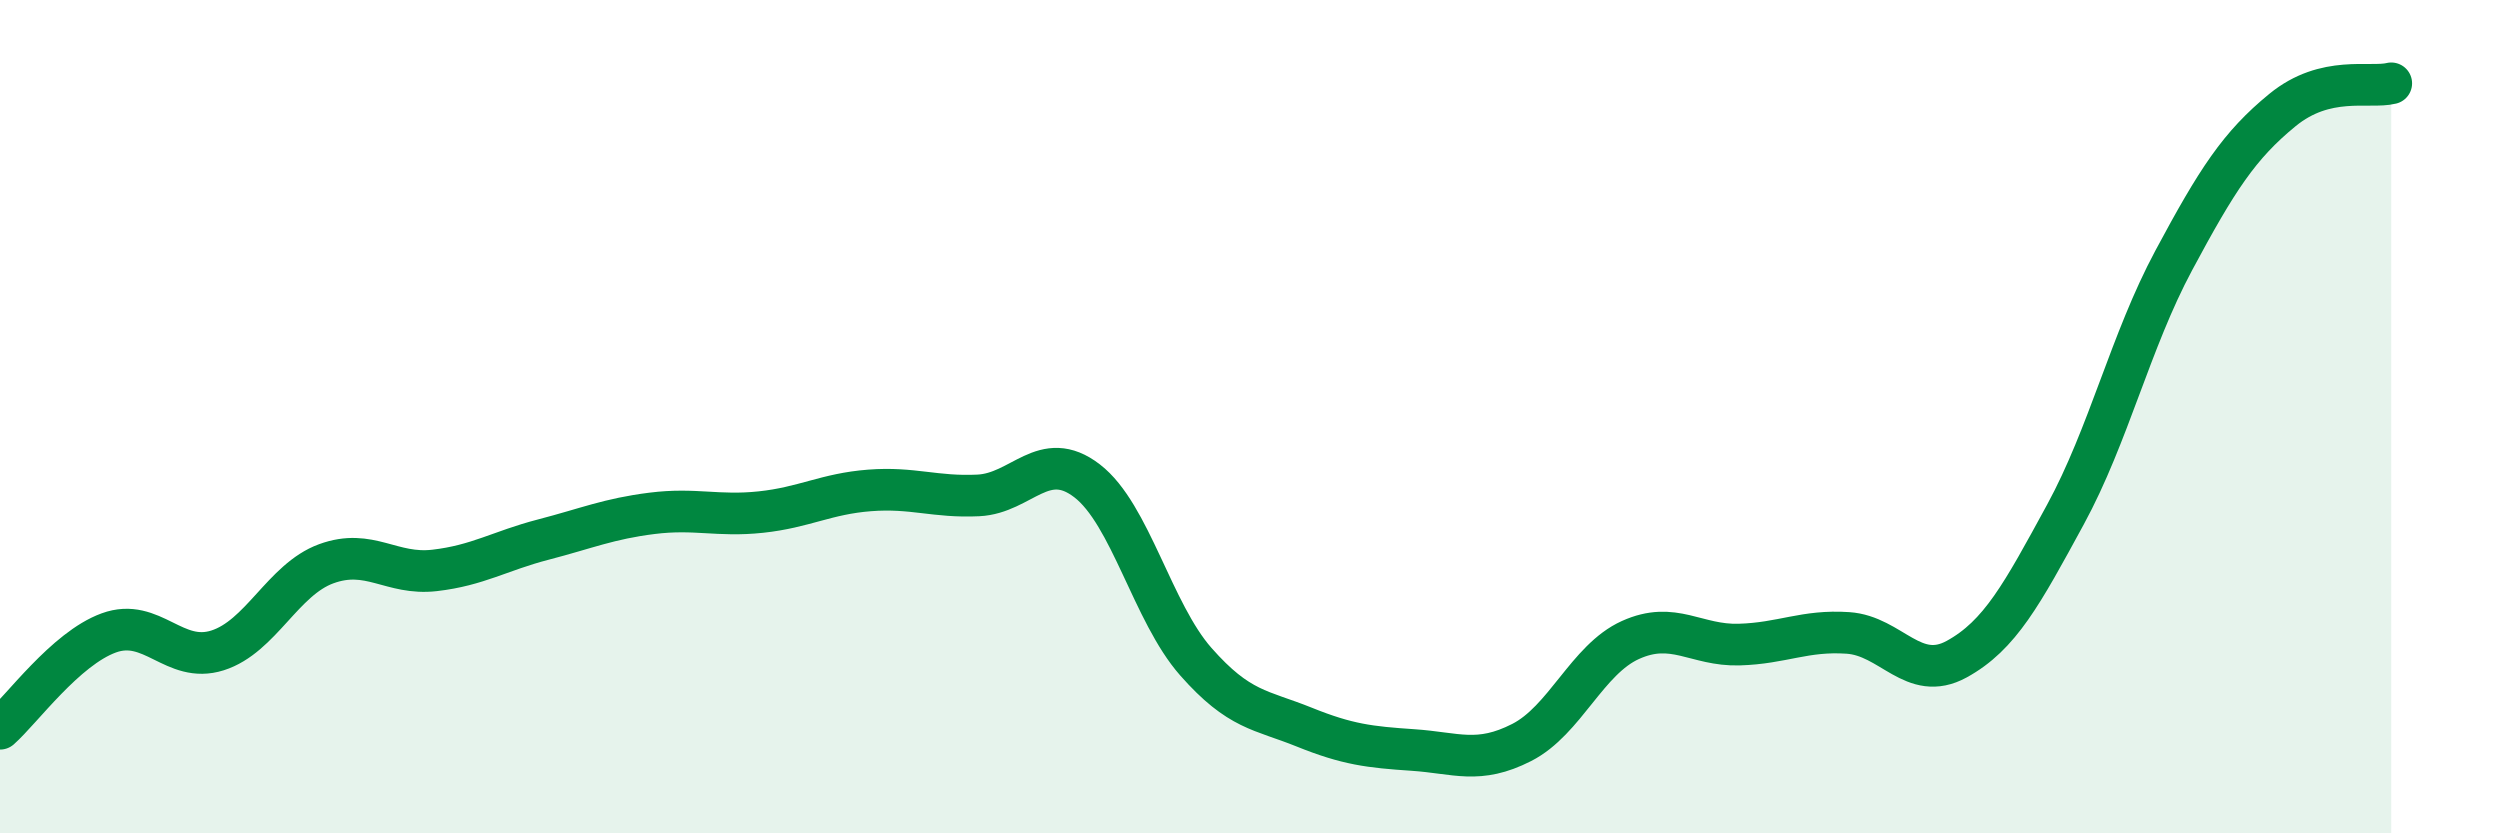 
    <svg width="60" height="20" viewBox="0 0 60 20" xmlns="http://www.w3.org/2000/svg">
      <path
        d="M 0,17.49 C 0.52,17.03 1.57,15.57 2.61,15.19 C 3.65,14.81 4.18,15.94 5.22,15.61 C 6.26,15.28 6.79,13.91 7.83,13.53 C 8.87,13.15 9.39,13.81 10.43,13.69 C 11.47,13.57 12,13.22 13.04,12.95 C 14.08,12.68 14.61,12.45 15.65,12.32 C 16.69,12.19 17.22,12.4 18.26,12.29 C 19.3,12.18 19.83,11.85 20.87,11.77 C 21.91,11.69 22.44,11.94 23.48,11.89 C 24.52,11.84 25.05,10.74 26.09,11.54 C 27.13,12.34 27.66,14.7 28.7,15.88 C 29.74,17.06 30.26,17.03 31.3,17.45 C 32.34,17.87 32.87,17.93 33.91,18 C 34.95,18.07 35.48,18.35 36.52,17.82 C 37.56,17.29 38.09,15.83 39.13,15.36 C 40.17,14.89 40.7,15.5 41.74,15.47 C 42.78,15.44 43.31,15.12 44.35,15.19 C 45.39,15.26 45.92,16.39 46.96,15.82 C 48,15.25 48.53,14.26 49.57,12.35 C 50.61,10.44 51.13,8.19 52.17,6.25 C 53.21,4.31 53.74,3.49 54.78,2.64 C 55.82,1.79 56.87,2.13 57.39,2L57.39 20L0 20Z"
        fill="#008740"
        opacity="0.1"
        stroke-linecap="round"
        stroke-linejoin="round"
      />
      <path
        d="M 0,17.49 C 0.52,17.03 1.57,15.57 2.61,15.19 C 3.65,14.81 4.18,15.94 5.22,15.61 C 6.26,15.28 6.79,13.91 7.83,13.53 C 8.87,13.15 9.39,13.81 10.43,13.69 C 11.47,13.57 12,13.22 13.04,12.95 C 14.08,12.68 14.61,12.45 15.65,12.32 C 16.69,12.19 17.22,12.4 18.26,12.29 C 19.3,12.18 19.83,11.85 20.87,11.77 C 21.91,11.69 22.44,11.94 23.48,11.89 C 24.52,11.84 25.05,10.74 26.09,11.54 C 27.13,12.34 27.66,14.7 28.7,15.88 C 29.74,17.06 30.26,17.03 31.3,17.45 C 32.34,17.87 32.87,17.93 33.91,18 C 34.95,18.07 35.48,18.35 36.52,17.82 C 37.56,17.29 38.09,15.83 39.13,15.36 C 40.17,14.89 40.7,15.5 41.74,15.47 C 42.78,15.44 43.31,15.12 44.35,15.19 C 45.39,15.26 45.92,16.39 46.96,15.82 C 48,15.25 48.53,14.26 49.57,12.35 C 50.61,10.44 51.13,8.19 52.17,6.25 C 53.21,4.31 53.74,3.49 54.78,2.64 C 55.82,1.79 56.87,2.13 57.39,2"
        stroke="#008740"
        stroke-width="1"
        fill="none"
        stroke-linecap="round"
        stroke-linejoin="round"
      />
    </svg>
  